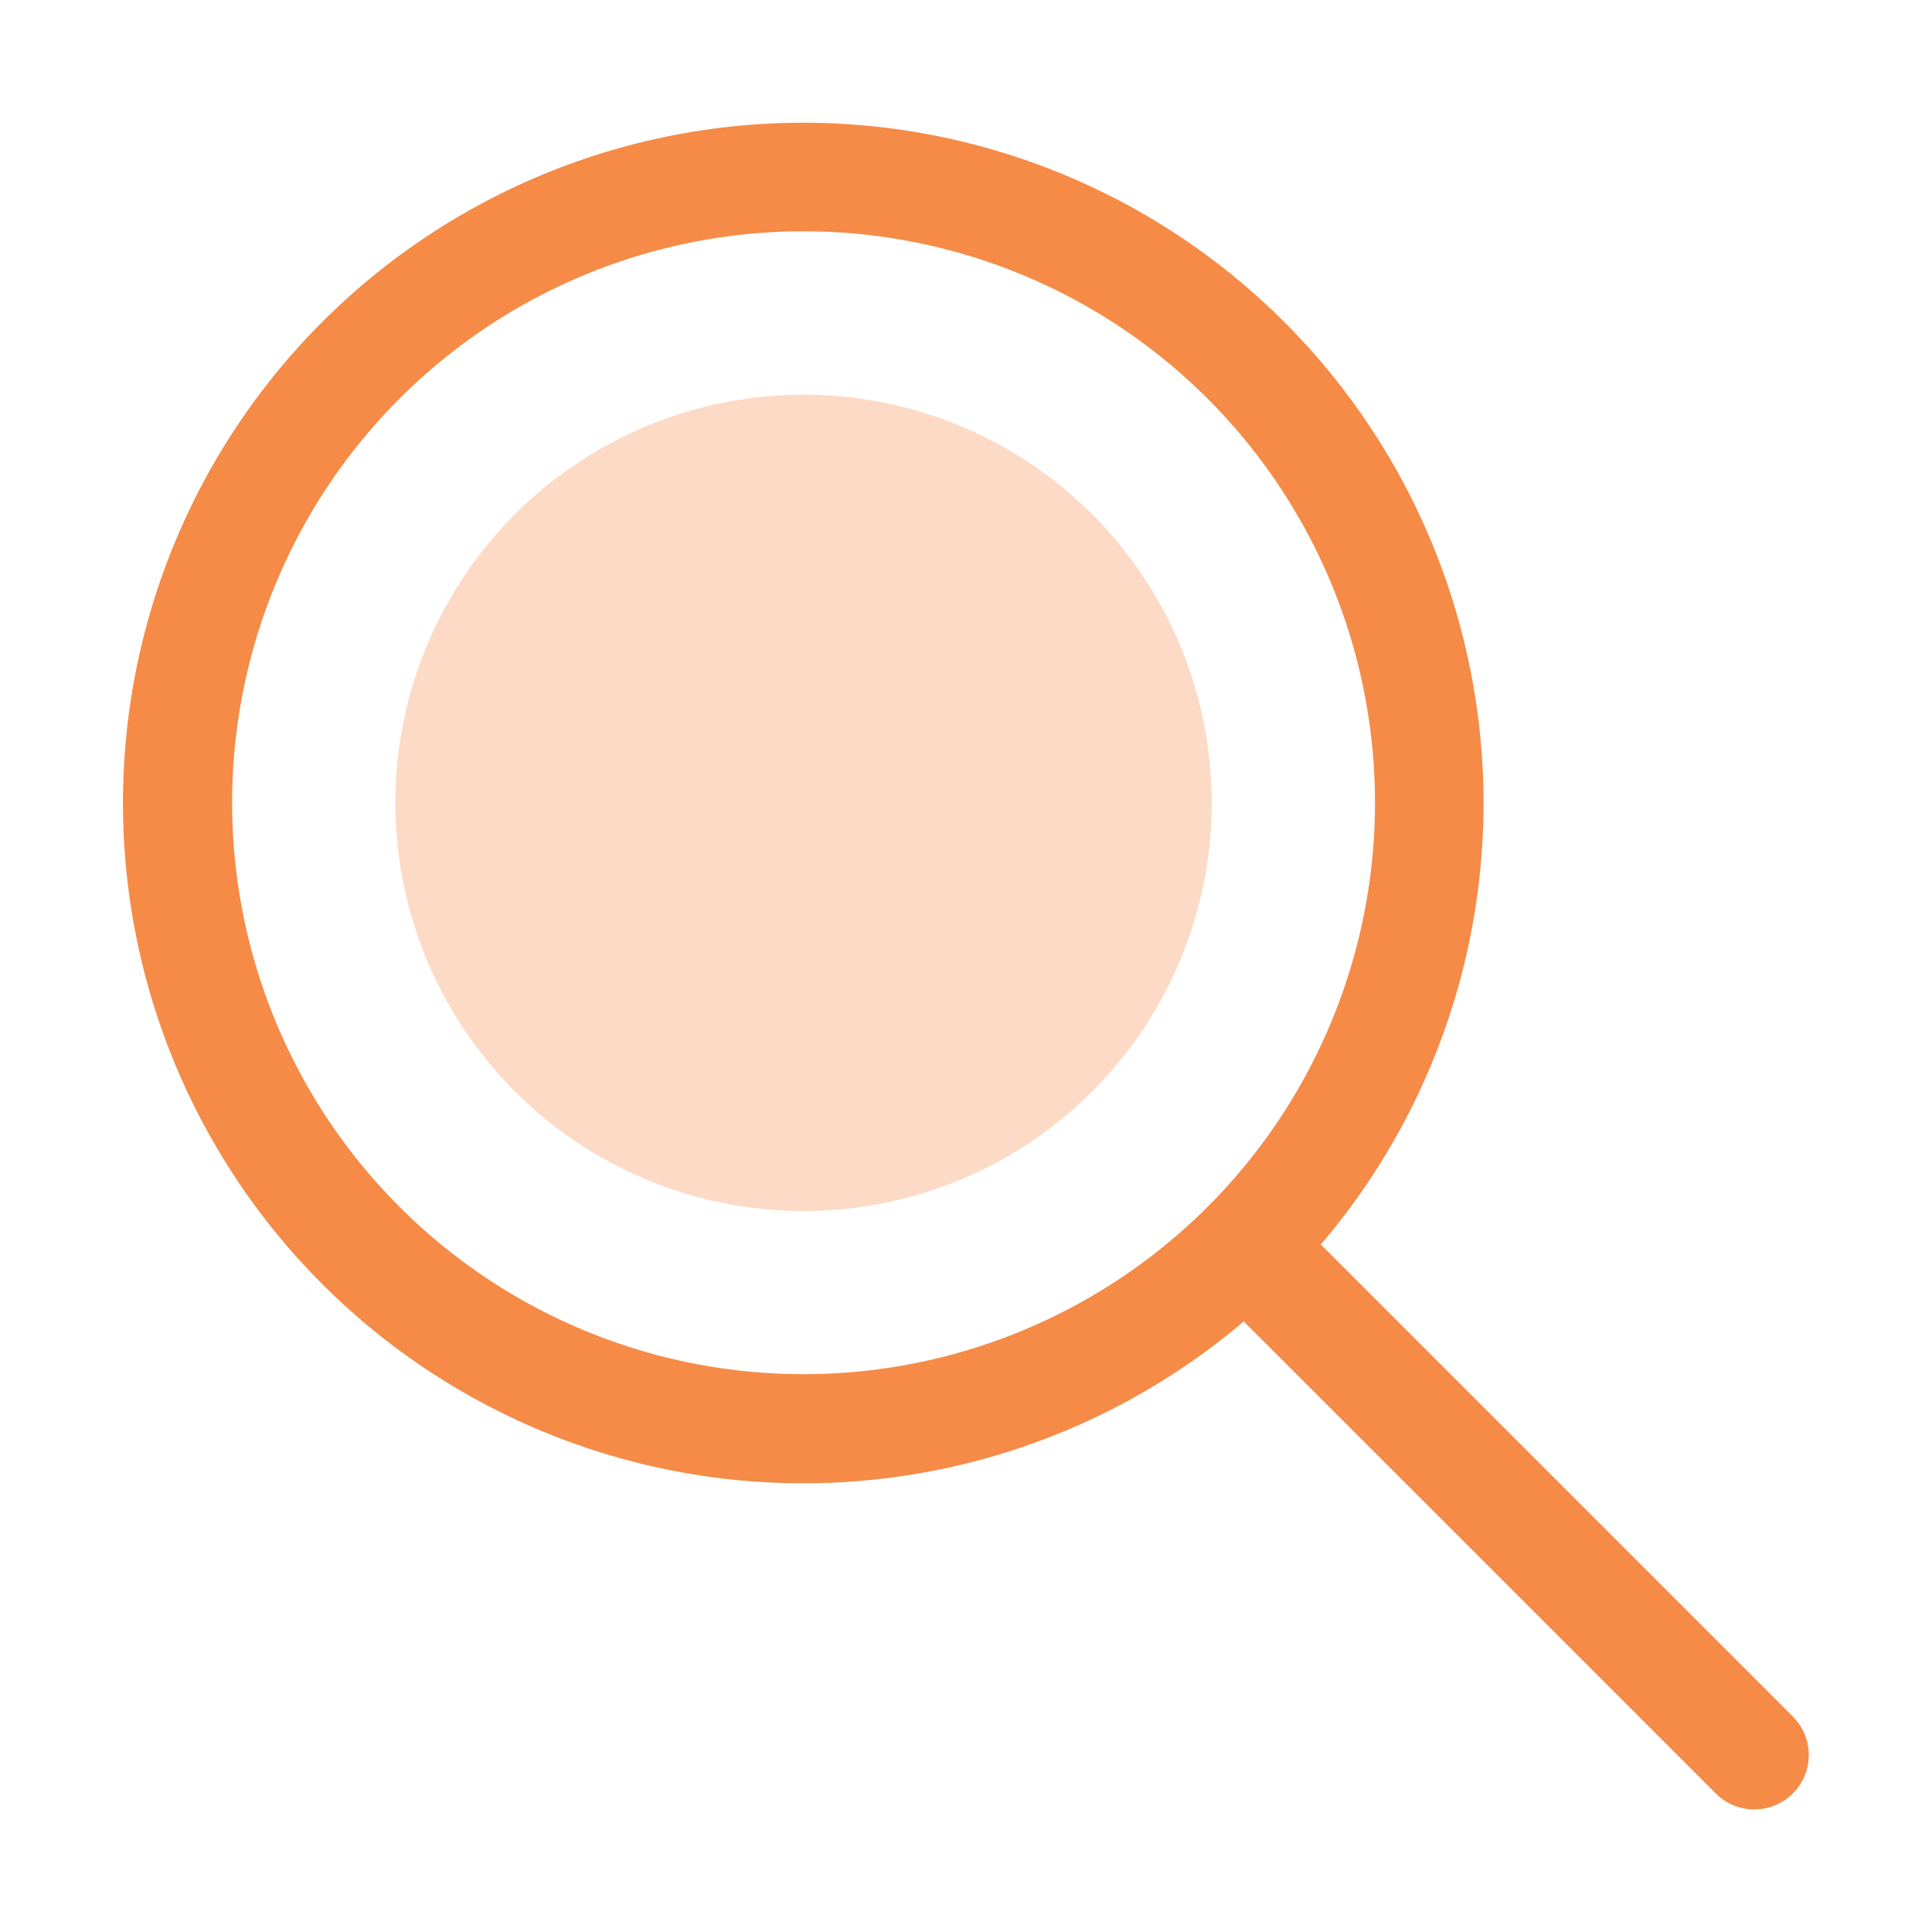 <?xml version="1.0" encoding="UTF-8"?> <svg xmlns="http://www.w3.org/2000/svg" viewBox="0 0 142 142"><defs><style>.a{fill:#f58b47;}.b{opacity:0.32;}</style></defs><path class="a" d="M131.77,126.16,97.2,91.59l-.13-.11a50,50,0,1,0-5.64,5.63,1.71,1.71,0,0,1,.11.14l34.57,34.57a4,4,0,1,0,5.66-5.66ZM59.06,101a42,42,0,1,1,42-42A42,42,0,0,1,59.06,101Z"></path><g class="b"><circle class="a" cx="59.06" cy="59.01" r="30"></circle></g></svg> 